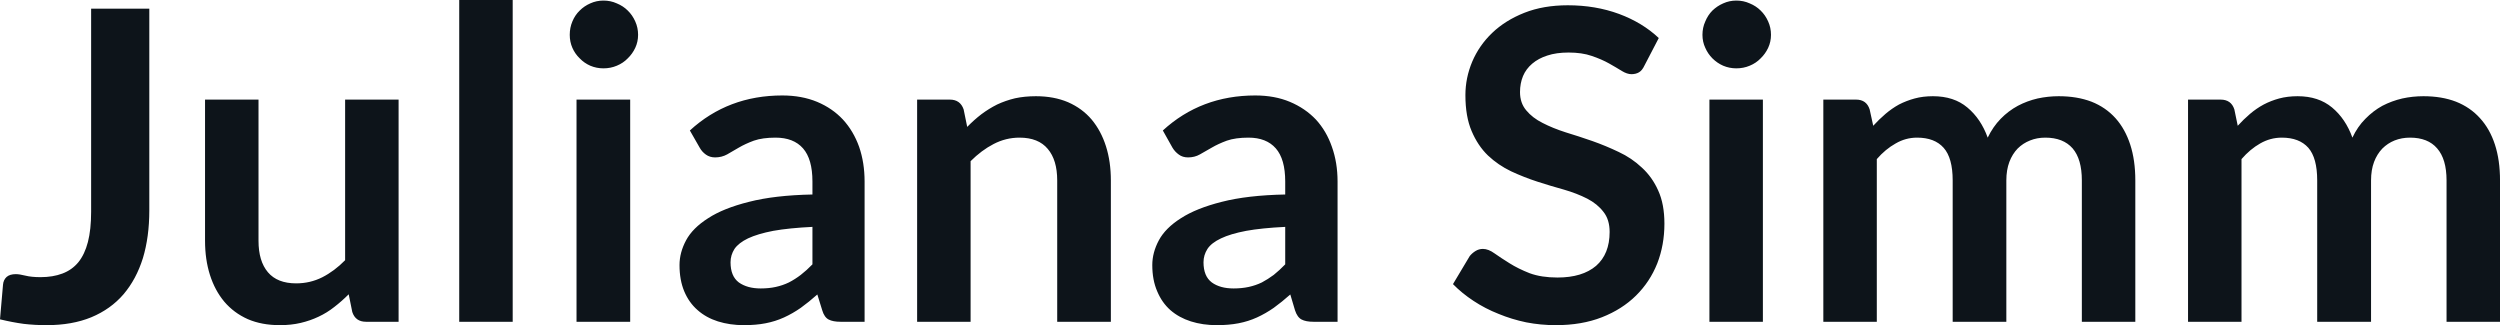 <svg fill="#0d141a" viewBox="0 0 132.779 17.273" height="100%" width="100%" xmlns="http://www.w3.org/2000/svg"><path preserveAspectRatio="none" d="M7.93 0.46L7.93 11.18Q7.93 12.58 7.59 13.71Q7.24 14.83 6.56 15.63Q5.88 16.42 4.85 16.85Q3.83 17.27 2.47 17.27L2.47 17.27Q1.85 17.27 1.25 17.20Q0.66 17.12 0 16.96L0 16.96L0.16 15.12Q0.18 14.87 0.35 14.71Q0.52 14.56 0.84 14.56L0.84 14.56Q1.03 14.56 1.35 14.64Q1.67 14.72 2.15 14.72L2.15 14.72Q2.81 14.72 3.31 14.53Q3.82 14.34 4.16 13.93Q4.50 13.51 4.67 12.85Q4.84 12.19 4.84 11.25L4.84 11.25L4.84 0.46L7.93 0.46ZM10.89 5.29L13.73 5.29L13.73 12.79Q13.73 13.87 14.23 14.46Q14.73 15.05 15.73 15.05L15.73 15.05Q16.47 15.05 17.11 14.73Q17.76 14.40 18.33 13.82L18.33 13.82L18.33 5.29L21.17 5.29L21.17 17.09L19.44 17.09Q18.88 17.09 18.71 16.57L18.71 16.57L18.52 15.63Q18.15 16.00 17.76 16.30Q17.37 16.61 16.92 16.82Q16.48 17.03 15.97 17.15Q15.46 17.27 14.87 17.27L14.87 17.27Q13.90 17.27 13.16 16.95Q12.42 16.62 11.91 16.02Q11.41 15.42 11.15 14.60Q10.89 13.78 10.89 12.79L10.89 12.79L10.89 5.29ZM24.39 0L27.23 0L27.23 17.09L24.39 17.09L24.39 0ZM30.62 5.29L33.47 5.29L33.47 17.09L30.62 17.09L30.62 5.29ZM33.89 1.85L33.89 1.85Q33.89 2.22 33.74 2.54Q33.59 2.86 33.34 3.10Q33.10 3.35 32.76 3.49Q32.43 3.63 32.05 3.63L32.05 3.63Q31.68 3.63 31.35 3.49Q31.03 3.35 30.79 3.10Q30.54 2.86 30.40 2.54Q30.26 2.22 30.26 1.85L30.26 1.85Q30.26 1.47 30.40 1.14Q30.54 0.80 30.79 0.56Q31.03 0.32 31.35 0.18Q31.68 0.03 32.05 0.03L32.05 0.03Q32.43 0.03 32.76 0.18Q33.10 0.32 33.34 0.56Q33.59 0.80 33.74 1.14Q33.89 1.47 33.89 1.85ZM45.92 9.64L45.92 17.09L44.64 17.09Q44.24 17.09 44.01 16.97Q43.78 16.85 43.67 16.48L43.67 16.48L43.41 15.64Q42.96 16.04 42.53 16.35Q42.10 16.65 41.64 16.86Q41.18 17.07 40.66 17.17Q40.15 17.27 39.51 17.27L39.51 17.27Q38.77 17.27 38.13 17.07Q37.50 16.87 37.05 16.47Q36.59 16.07 36.34 15.47Q36.09 14.87 36.09 14.08L36.09 14.08Q36.09 13.41 36.44 12.76Q36.79 12.11 37.61 11.59Q38.42 11.06 39.78 10.72Q41.14 10.37 43.15 10.33L43.15 10.33L43.15 9.64Q43.15 8.45 42.65 7.88Q42.15 7.31 41.19 7.31L41.19 7.31Q40.50 7.31 40.04 7.47Q39.58 7.64 39.24 7.84Q38.90 8.04 38.62 8.20Q38.33 8.36 37.98 8.36L37.98 8.36Q37.70 8.36 37.49 8.21Q37.28 8.06 37.16 7.84L37.16 7.84L36.64 6.93Q38.67 5.07 41.55 5.07L41.55 5.07Q42.58 5.07 43.40 5.41Q44.21 5.75 44.77 6.35Q45.33 6.96 45.63 7.80Q45.92 8.64 45.92 9.64L45.92 9.64ZM40.40 15.32L40.40 15.32Q40.84 15.32 41.20 15.24Q41.57 15.16 41.90 15.00Q42.23 14.83 42.53 14.60Q42.84 14.36 43.15 14.04L43.15 14.04L43.15 12.05Q41.91 12.11 41.07 12.26Q40.24 12.42 39.73 12.66Q39.23 12.90 39.01 13.22Q38.80 13.55 38.80 13.93L38.80 13.93Q38.80 14.67 39.24 15.00Q39.69 15.32 40.40 15.32ZM51.55 17.09L48.71 17.09L48.71 5.29L50.45 5.29Q51.00 5.29 51.18 5.81L51.18 5.81L51.37 6.74Q51.73 6.37 52.12 6.07Q52.52 5.77 52.96 5.55Q53.41 5.34 53.91 5.22Q54.42 5.11 55.02 5.11L55.02 5.11Q55.98 5.11 56.73 5.43Q57.48 5.76 57.98 6.35Q58.48 6.95 58.74 7.77Q59.00 8.59 59.00 9.58L59.00 9.58L59.00 17.09L56.15 17.09L56.15 9.58Q56.15 8.50 55.65 7.91Q55.15 7.31 54.15 7.31L54.15 7.31Q53.42 7.31 52.77 7.65Q52.13 7.98 51.55 8.56L51.55 8.56L51.55 17.09ZM71.04 9.64L71.04 17.09L69.76 17.09Q69.36 17.09 69.13 16.97Q68.90 16.85 68.78 16.48L68.78 16.48L68.53 15.64Q68.08 16.04 67.65 16.35Q67.22 16.65 66.76 16.86Q66.30 17.07 65.78 17.17Q65.26 17.27 64.63 17.27L64.63 17.27Q63.88 17.27 63.25 17.07Q62.62 16.87 62.16 16.47Q61.71 16.07 61.46 15.47Q61.20 14.87 61.20 14.08L61.20 14.08Q61.20 13.41 61.55 12.76Q61.90 12.11 62.72 11.59Q63.54 11.06 64.89 10.72Q66.25 10.37 68.26 10.33L68.26 10.33L68.26 9.64Q68.26 8.45 67.76 7.88Q67.26 7.31 66.31 7.31L66.31 7.31Q65.62 7.31 65.16 7.47Q64.70 7.64 64.36 7.84Q64.02 8.04 63.73 8.20Q63.45 8.36 63.10 8.36L63.10 8.36Q62.81 8.36 62.61 8.21Q62.40 8.06 62.27 7.84L62.27 7.84L61.76 6.93Q63.79 5.07 66.67 5.07L66.67 5.07Q67.70 5.07 68.51 5.41Q69.32 5.75 69.89 6.35Q70.45 6.96 70.74 7.80Q71.04 8.64 71.04 9.64L71.04 9.64ZM65.52 15.32L65.52 15.32Q65.95 15.32 66.32 15.24Q66.69 15.16 67.02 15.00Q67.34 14.83 67.65 14.60Q67.95 14.36 68.26 14.04L68.26 14.04L68.26 12.05Q67.02 12.11 66.19 12.26Q65.35 12.42 64.85 12.66Q64.34 12.90 64.13 13.22Q63.92 13.55 63.92 13.93L63.92 13.93Q63.92 14.67 64.36 15.00Q64.80 15.32 65.52 15.32ZM88.10 2.02L87.34 3.48Q87.22 3.74 87.05 3.84Q86.88 3.94 86.65 3.94L86.65 3.94Q86.42 3.94 86.14 3.77Q85.85 3.59 85.46 3.37Q85.07 3.15 84.54 2.97Q84.02 2.79 83.31 2.79L83.31 2.79Q82.66 2.79 82.18 2.95Q81.71 3.10 81.38 3.38Q81.05 3.66 80.89 4.04Q80.73 4.43 80.73 4.89L80.73 4.89Q80.73 5.47 81.06 5.86Q81.39 6.26 81.93 6.53Q82.47 6.81 83.16 7.03Q83.85 7.24 84.57 7.49Q85.28 7.74 85.97 8.07Q86.66 8.39 87.20 8.90Q87.75 9.40 88.07 10.12Q88.40 10.84 88.40 11.88L88.40 11.88Q88.40 13.01 88.02 13.99Q87.63 14.97 86.89 15.70Q86.15 16.43 85.08 16.85Q84.01 17.27 82.63 17.27L82.63 17.27Q81.83 17.27 81.06 17.12Q80.29 16.96 79.59 16.67Q78.88 16.39 78.26 15.98Q77.65 15.58 77.17 15.09L77.17 15.09L78.06 13.60Q78.19 13.44 78.37 13.33Q78.55 13.22 78.76 13.22L78.76 13.22Q79.05 13.22 79.38 13.46Q79.72 13.70 80.17 13.98Q80.63 14.27 81.24 14.51Q81.86 14.74 82.72 14.74L82.72 14.74Q84.04 14.74 84.77 14.12Q85.49 13.49 85.49 12.32L85.49 12.32Q85.49 11.66 85.16 11.25Q84.84 10.83 84.30 10.55Q83.75 10.27 83.06 10.07Q82.37 9.88 81.66 9.65Q80.95 9.42 80.26 9.10Q79.57 8.77 79.03 8.26Q78.49 7.74 78.16 6.96Q77.83 6.19 77.83 5.05L77.83 5.05Q77.83 4.14 78.19 3.28Q78.56 2.41 79.25 1.75Q79.95 1.08 80.96 0.68Q81.97 0.28 83.27 0.28L83.27 0.28Q84.74 0.28 85.99 0.74Q87.23 1.20 88.10 2.02L88.10 2.02ZM90.79 5.29L93.63 5.29L93.63 17.09L90.79 17.09L90.79 5.29ZM94.06 1.85L94.06 1.85Q94.06 2.22 93.91 2.54Q93.76 2.86 93.51 3.10Q93.27 3.35 92.93 3.49Q92.60 3.63 92.22 3.63L92.22 3.63Q91.85 3.63 91.52 3.49Q91.20 3.35 90.95 3.10Q90.71 2.86 90.57 2.54Q90.42 2.22 90.42 1.85L90.42 1.85Q90.42 1.47 90.57 1.14Q90.71 0.80 90.95 0.56Q91.20 0.32 91.52 0.18Q91.85 0.03 92.22 0.03L92.22 0.03Q92.60 0.03 92.93 0.18Q93.27 0.32 93.51 0.56Q93.76 0.80 93.91 1.14Q94.06 1.47 94.06 1.85ZM99.68 17.09L96.84 17.09L96.84 5.29L98.58 5.29Q99.13 5.29 99.30 5.81L99.30 5.81L99.49 6.68Q99.80 6.34 100.14 6.05Q100.48 5.76 100.86 5.55Q101.25 5.35 101.69 5.23Q102.13 5.11 102.66 5.11L102.66 5.11Q103.78 5.11 104.49 5.71Q105.21 6.31 105.57 7.31L105.57 7.31Q105.85 6.73 106.26 6.31Q106.67 5.89 107.17 5.62Q107.66 5.36 108.22 5.23Q108.78 5.11 109.34 5.11L109.34 5.11Q110.32 5.11 111.08 5.40Q111.84 5.70 112.36 6.28Q112.87 6.85 113.14 7.68Q113.41 8.51 113.41 9.58L113.41 9.58L113.41 17.09L110.57 17.09L110.57 9.58Q110.57 8.45 110.08 7.88Q109.58 7.31 108.63 7.31L108.63 7.31Q108.19 7.31 107.82 7.46Q107.44 7.61 107.16 7.89Q106.88 8.18 106.72 8.60Q106.56 9.03 106.56 9.58L106.56 9.58L106.56 17.09L103.71 17.09L103.71 9.58Q103.71 8.39 103.23 7.85Q102.75 7.31 101.82 7.31L101.82 7.31Q101.21 7.31 100.68 7.62Q100.14 7.92 99.68 8.45L99.68 8.45L99.68 17.09ZM119.05 17.09L116.21 17.09L116.21 5.29L117.94 5.29Q118.50 5.29 118.67 5.81L118.67 5.81L118.85 6.68Q119.16 6.34 119.50 6.05Q119.84 5.76 120.23 5.55Q120.61 5.35 121.05 5.23Q121.50 5.11 122.03 5.11L122.03 5.11Q123.14 5.11 123.86 5.71Q124.58 6.31 124.94 7.31L124.94 7.31Q125.21 6.73 125.63 6.31Q126.04 5.89 126.53 5.62Q127.03 5.36 127.59 5.23Q128.14 5.11 128.71 5.11L128.71 5.11Q129.69 5.11 130.44 5.40Q131.20 5.70 131.72 6.28Q132.24 6.85 132.51 7.68Q132.78 8.51 132.78 9.58L132.78 9.58L132.78 17.09L129.94 17.09L129.94 9.58Q129.94 8.45 129.44 7.88Q128.95 7.31 128.00 7.31L128.00 7.31Q127.56 7.31 127.18 7.46Q126.81 7.61 126.53 7.89Q126.25 8.18 126.09 8.60Q125.93 9.03 125.93 9.58L125.93 9.58L125.93 17.09L123.07 17.09L123.07 9.58Q123.07 8.39 122.60 7.85Q122.12 7.31 121.19 7.31L121.19 7.31Q120.58 7.31 120.04 7.62Q119.51 7.92 119.05 8.45L119.05 8.45L119.05 17.09Z"></path></svg>